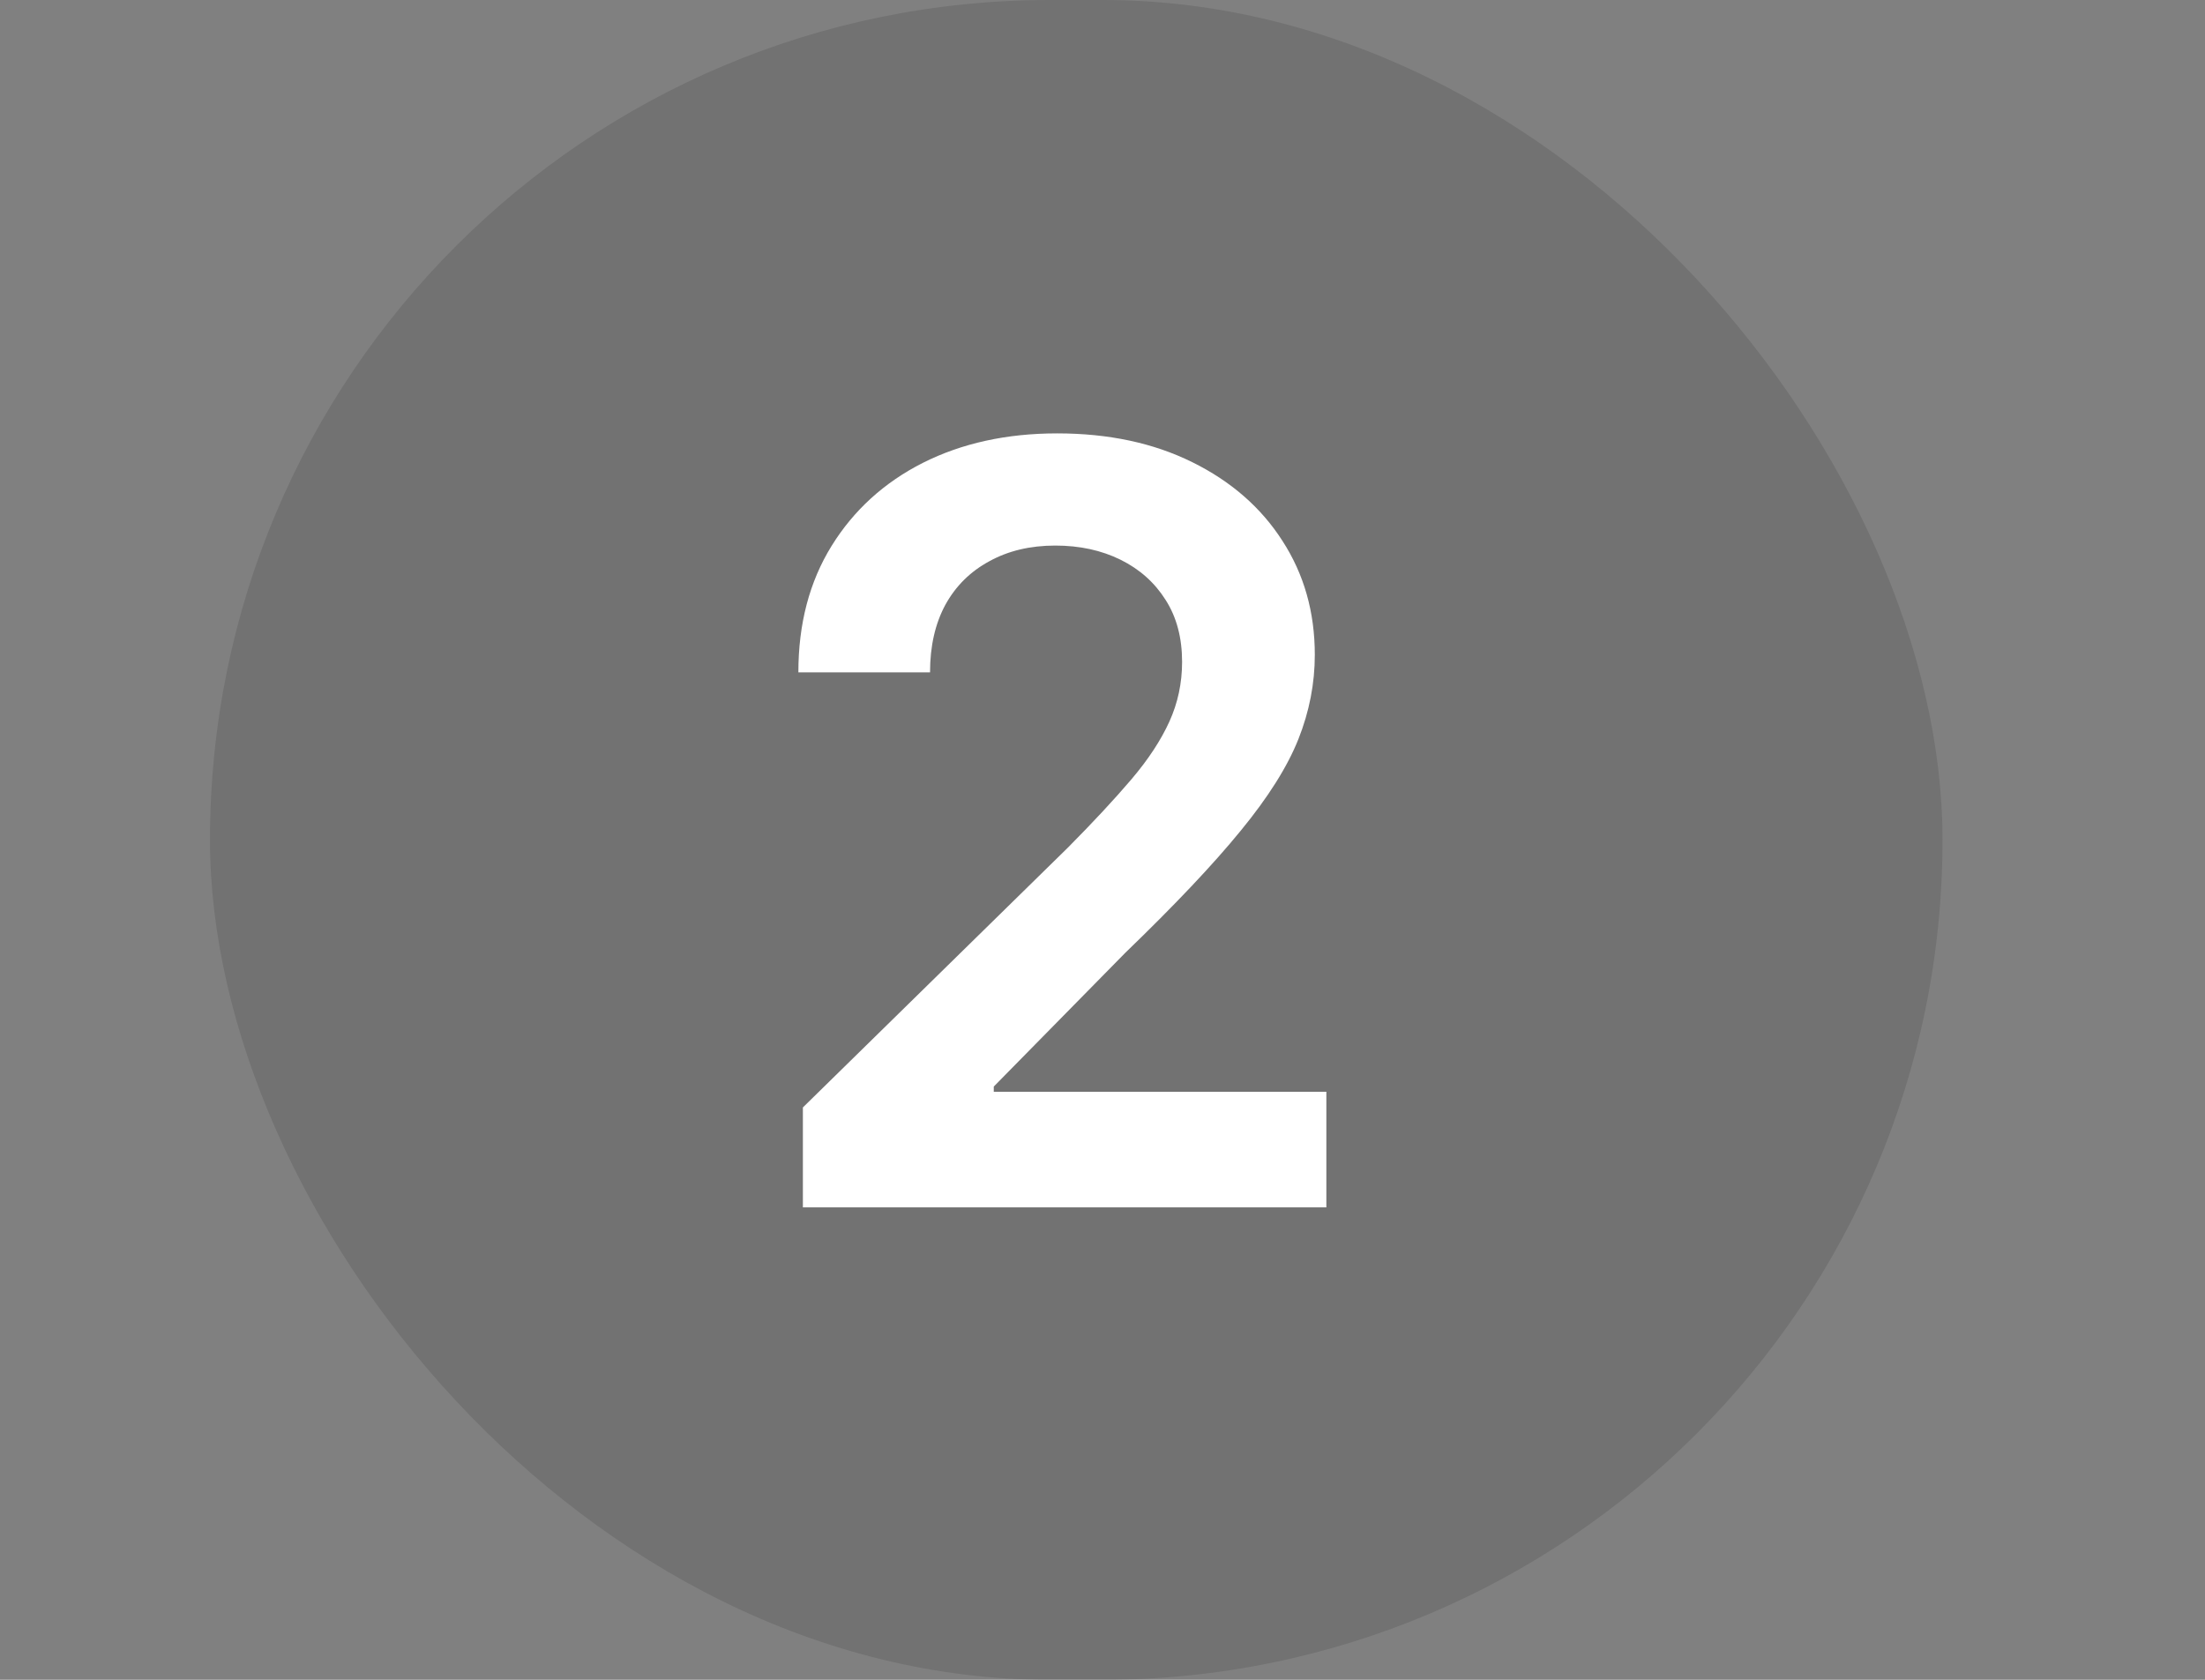 <svg width="42" height="32" viewBox="0 0 42 32" fill="none" xmlns="http://www.w3.org/2000/svg">
<rect x="0" y="0" width="42" height="32" fill="#808080" stroke="none"/>
<rect x="4" width="33" height="32" rx="16" fill="black" fill-opacity="0.11"/>
<path d="M15.293 23V21.097L20.342 16.146C20.825 15.659 21.228 15.225 21.55 14.847C21.872 14.468 22.113 14.101 22.274 13.746C22.435 13.391 22.516 13.012 22.516 12.609C22.516 12.15 22.412 11.757 22.203 11.43C21.995 11.099 21.708 10.843 21.344 10.663C20.979 10.483 20.565 10.393 20.101 10.393C19.623 10.393 19.204 10.493 18.844 10.692C18.484 10.886 18.204 11.163 18.006 11.523C17.812 11.883 17.715 12.311 17.715 12.808H15.207C15.207 11.885 15.418 11.082 15.839 10.401C16.261 9.719 16.841 9.191 17.579 8.817C18.323 8.443 19.175 8.256 20.136 8.256C21.112 8.256 21.969 8.438 22.707 8.803C23.446 9.167 24.019 9.667 24.426 10.301C24.838 10.936 25.044 11.66 25.044 12.474C25.044 13.019 24.94 13.554 24.732 14.079C24.523 14.605 24.156 15.188 23.631 15.827C23.11 16.466 22.378 17.24 21.436 18.149L18.929 20.699V20.798H25.264V23H15.293Z" fill="white"/>
</svg>
